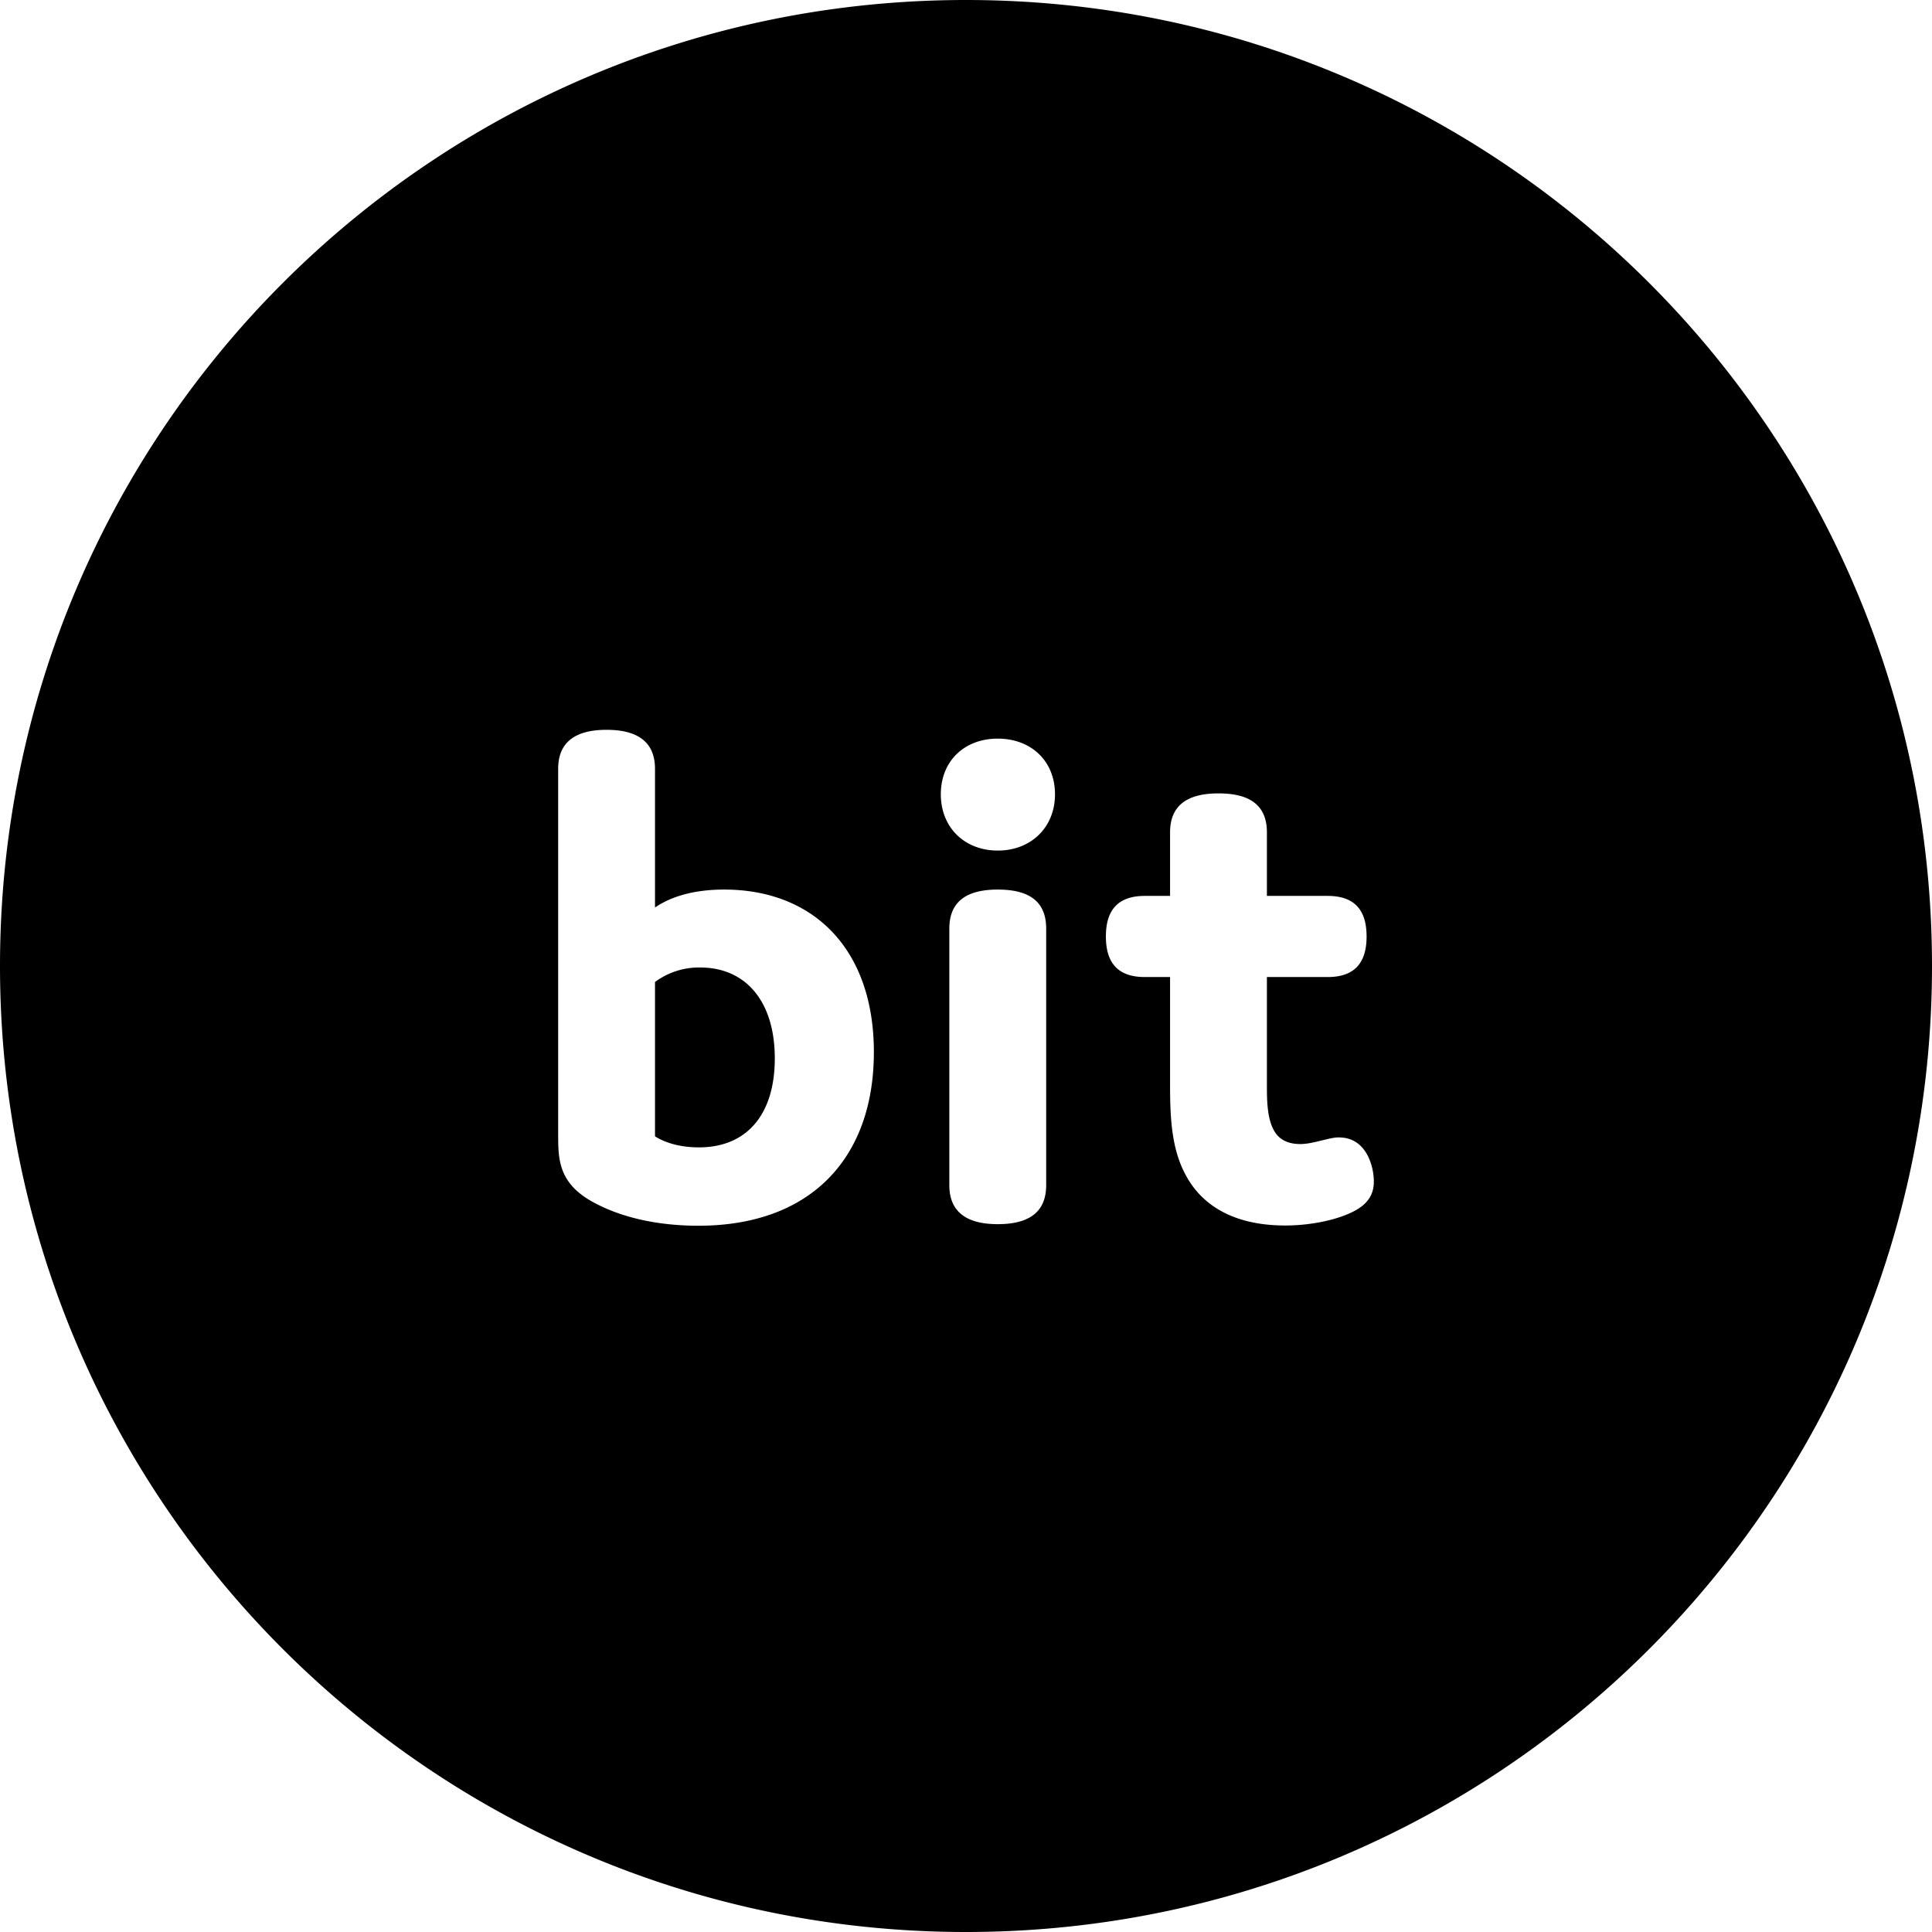 <?xml version="1.0" encoding="utf-8"?>
<!-- Generator: www.svgicons.com -->
<svg xmlns="http://www.w3.org/2000/svg" width="800" height="800" viewBox="0 0 32 32">
<path fill="currentColor" d="M16 32C7.161 32 0 24.839 0 16S7.161 0 16 0s16 7.161 16 16s-7.161 16-16 16m-1.526-14.573c0-1.724-1.016-2.693-2.479-2.693c-.453 0-.849.094-1.146.297v-2.297c0-.427-.266-.646-.802-.646s-.802.219-.802.646v6.047c0 .406 0 .802.552 1.115c.479.271 1.099.406 1.771.406c1.865 0 2.906-1.125 2.906-2.875m-3.625 1.401v-2.563a1.22 1.22 0 0 1 .75-.24c.745 0 1.234.552 1.234 1.505c0 .948-.479 1.474-1.255 1.474c-.276 0-.526-.057-.729-.182zm6.625-5.672c0-.552-.396-.922-.948-.922s-.943.37-.943.922c0 .547.391.932.943.932s.948-.385.948-.932m-.146 2.224c0-.432-.26-.646-.802-.646c-.536 0-.802.214-.802.646v4.25c0 .427.266.646.802.646c.542 0 .802-.219.802-.646zm4.854 3.459c-.099 0-.182.026-.276.047c-.109.026-.24.063-.37.063c-.203 0-.359-.073-.443-.24c-.109-.203-.109-.516-.109-.734v-1.792h1.005c.432 0 .646-.219.646-.672s-.214-.672-.646-.672h-1.005v-1.052c0-.432-.26-.646-.802-.646c-.536 0-.802.214-.802.646v1.052h-.417c-.432 0-.646.219-.646.672s.214.672.646.672h.417v1.792c0 .552.026 1.068.266 1.5c.26.479.776.823 1.641.823c.464 0 .922-.109 1.182-.26c.229-.135.286-.302.286-.469c0-.26-.13-.729-.573-.729z"/>
</svg>